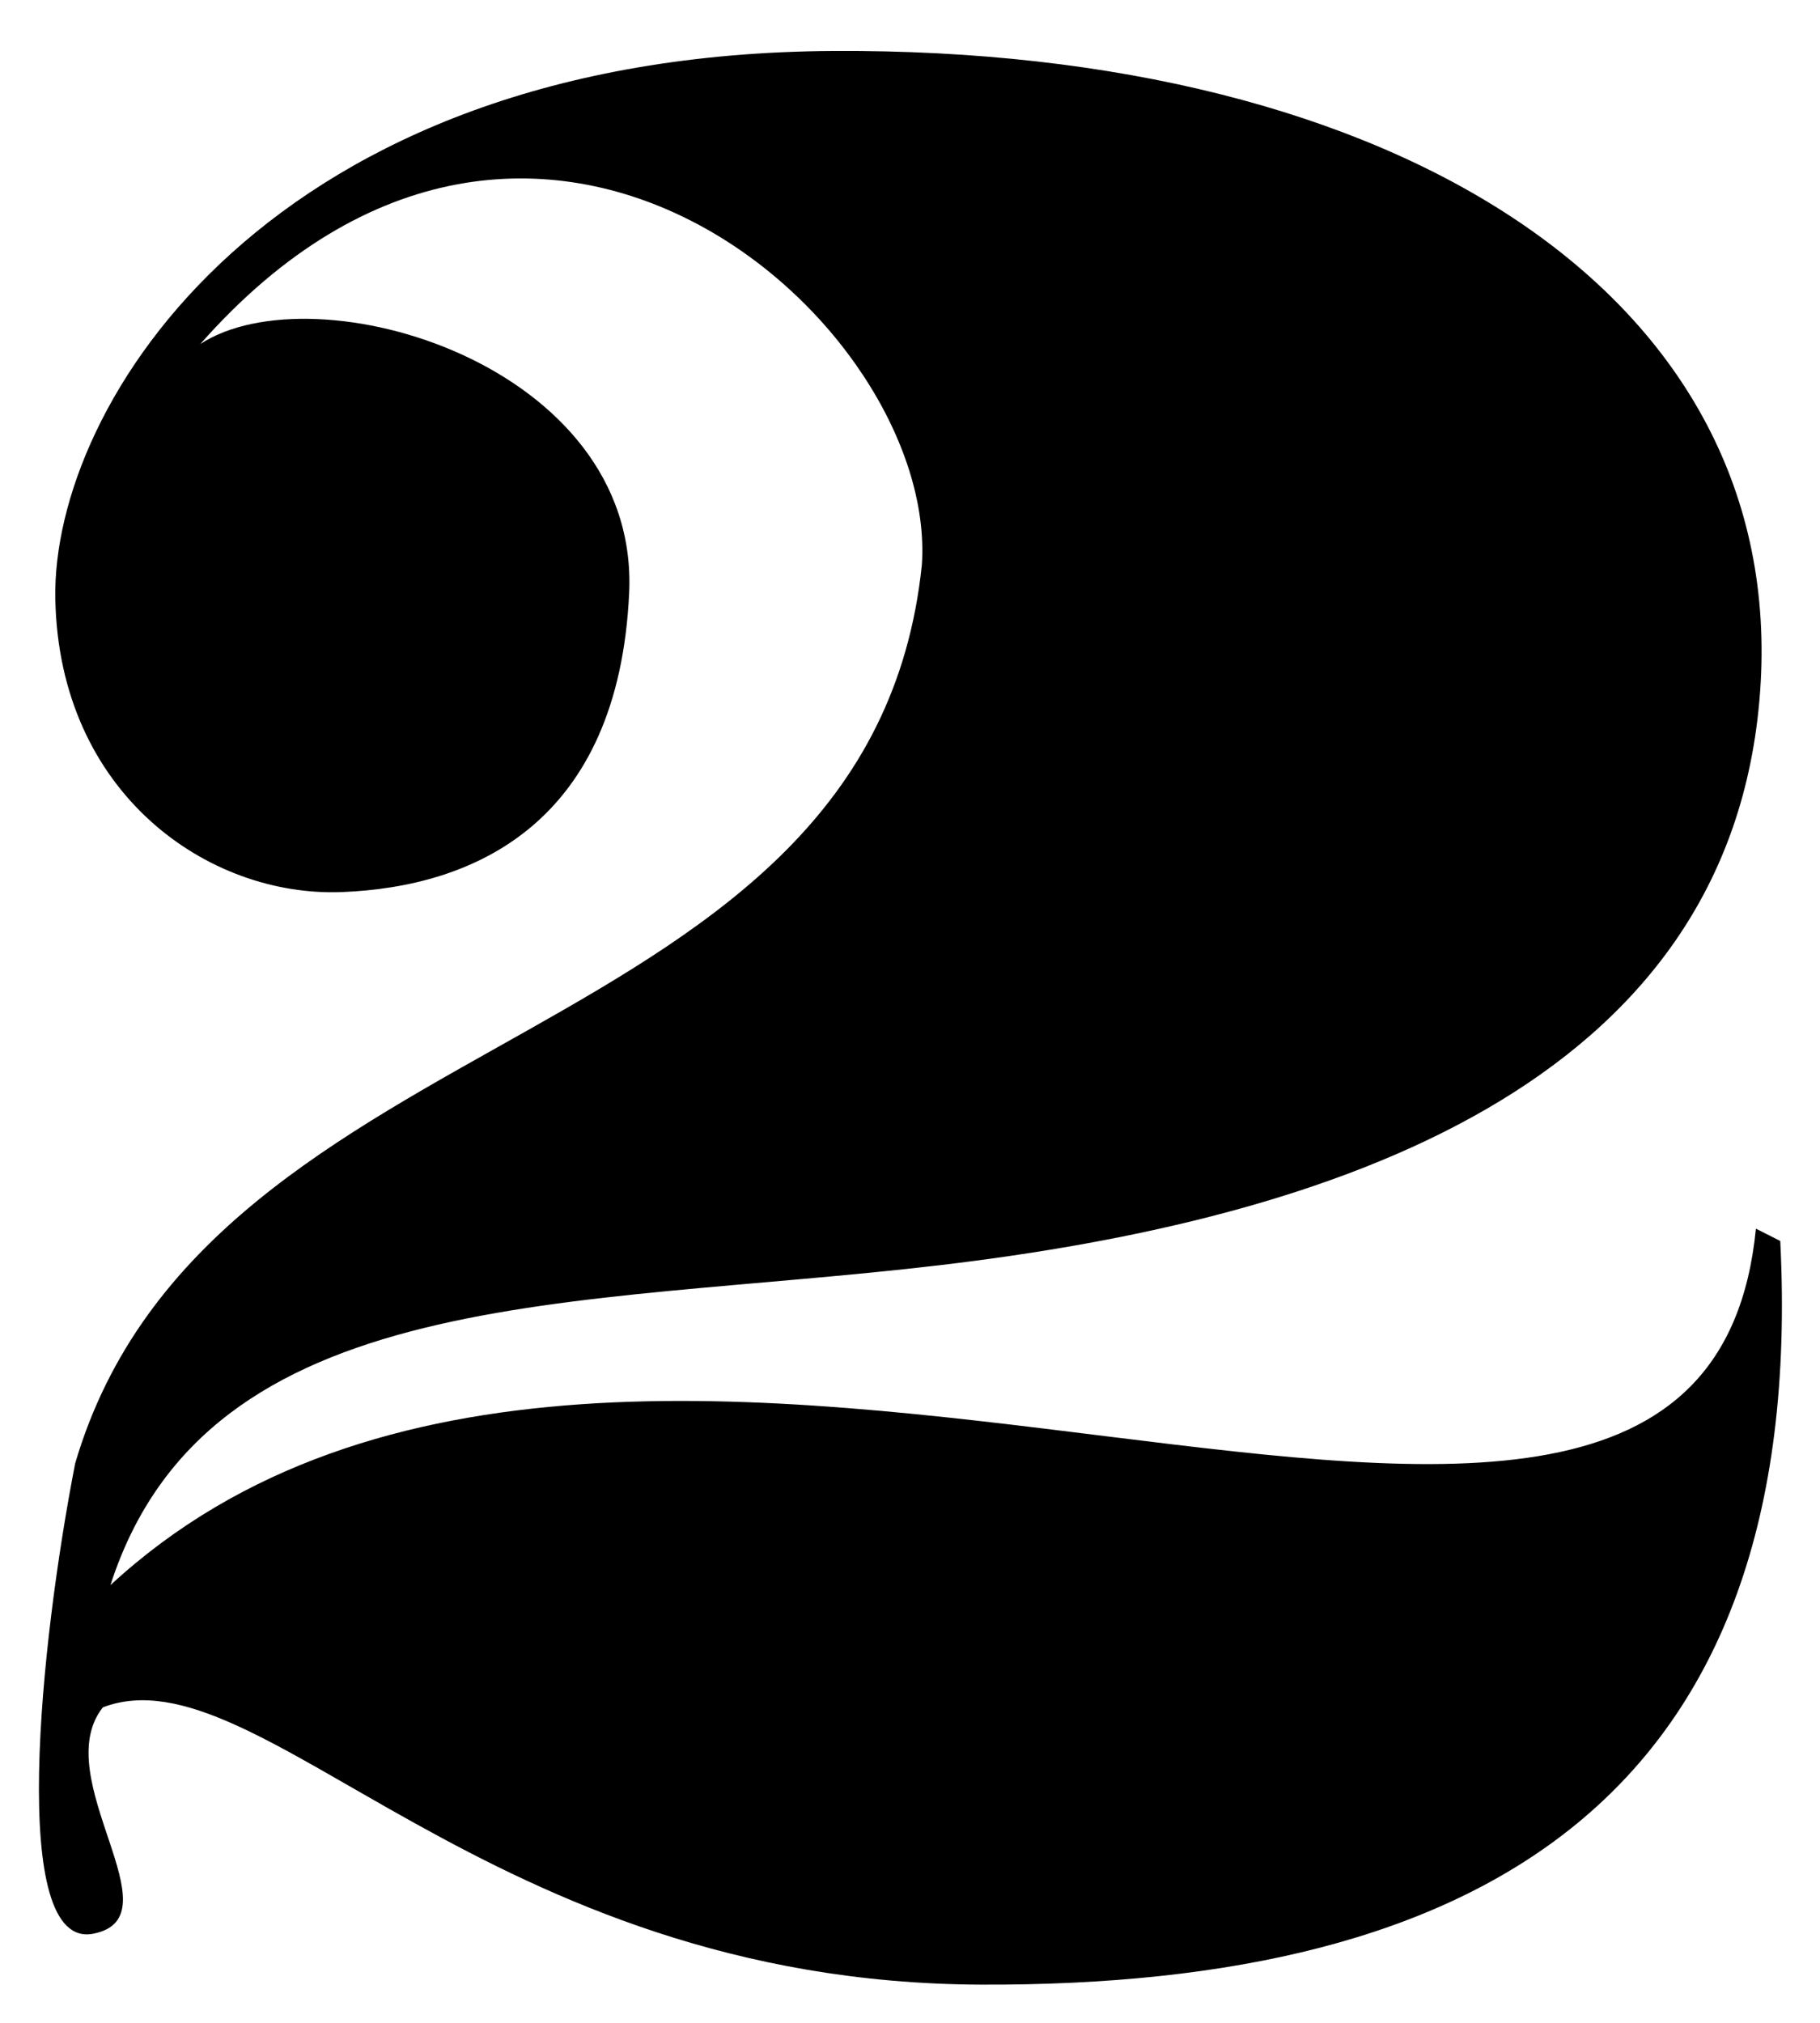 <?xml version="1.0" encoding="UTF-8" standalone="no"?>
<svg
   xmlns:dc="http://purl.org/dc/elements/1.1/"
   xmlns:cc="http://creativecommons.org/ns#"
   xmlns:rdf="http://www.w3.org/1999/02/22-rdf-syntax-ns#"
   xmlns:svg="http://www.w3.org/2000/svg"
   xmlns="http://www.w3.org/2000/svg"
   xmlns:sodipodi="http://sodipodi.sourceforge.net/DTD/sodipodi-0.dtd"
   xmlns:inkscape="http://www.inkscape.org/namespaces/inkscape"
   version="1.1"
   id="svg833"
   width="174.615"
   height="194"
   viewBox="0 0 174.615 194"
   sodipodi:docname="XEW-TV2 (1974).svg"
   inkscape:version="1.0 (4035a4fb49, 2020-05-01)">
  <defs
     id="defs837" />
  <sodipodi:namedview
     inkscape:pagecheckerboard="true"
     inkscape:document-rotation="0"
     pagecolor="#ffffff"
     bordercolor="#666666"
     borderopacity="1"
     objecttolerance="10"
     gridtolerance="10"
     guidetolerance="10"
     inkscape:pageopacity="0"
     inkscape:pageshadow="2"
     inkscape:window-width="1920"
     inkscape:window-height="1017"
     id="namedview835"
     showgrid="false"
     inkscape:zoom="3.675"
     inkscape:cx="112.18111"
     inkscape:cy="97.716352"
     inkscape:window-x="-8"
     inkscape:window-y="-8"
     inkscape:window-maximized="1"
     inkscape:current-layer="g841" />
  <g
     inkscape:groupmode="layer"
     inkscape:label="Image"
     id="g841">
    <path
       style="opacity:1;mix-blend-mode:normal;fill:#000000;fill-opacity:1;fill-rule:evenodd;stroke-width:0.272;stroke-linecap:round;stroke-opacity:0.495"
       d="M 79.981,4.888 C 25.879,5.182 4.948,38.763 5.307,57.439 c 0.359,18.676 14.666,28.619 27.48,28.123 12.814,-0.496 26.547,-6.687 27.575,-28.671 1.029,-21.984 -30.123,-31.086 -41.142,-23.895 32.109,-36.404 70.781,-1.965 69.226,21.177 -4.916,47.32 -68.472,42.789 -81.233,86.182 -3.358,17.237 -6.456,46.712 1.734,45.113 8.19,-1.599 -4.434,-14.923 0.921,-21.712 15.023,-5.705 36.609,26.435 84.301,26.597 47.692,0.162 79.324,-17.765 76.633,-71.327 l -2.336,-1.181 C 163.163,171.953 60.951,105.535 10.597,152.034 19.945,123.032 54.897,125.509 90.163,121.349 127.699,116.922 166.124,104.244 168.869,66.336 171.613,28.429 134.084,4.595 79.981,4.888 Z"
       id="path1406"
       sodipodi:nodetypes="zzzzccczczcccszz" />
  </g>
</svg>
